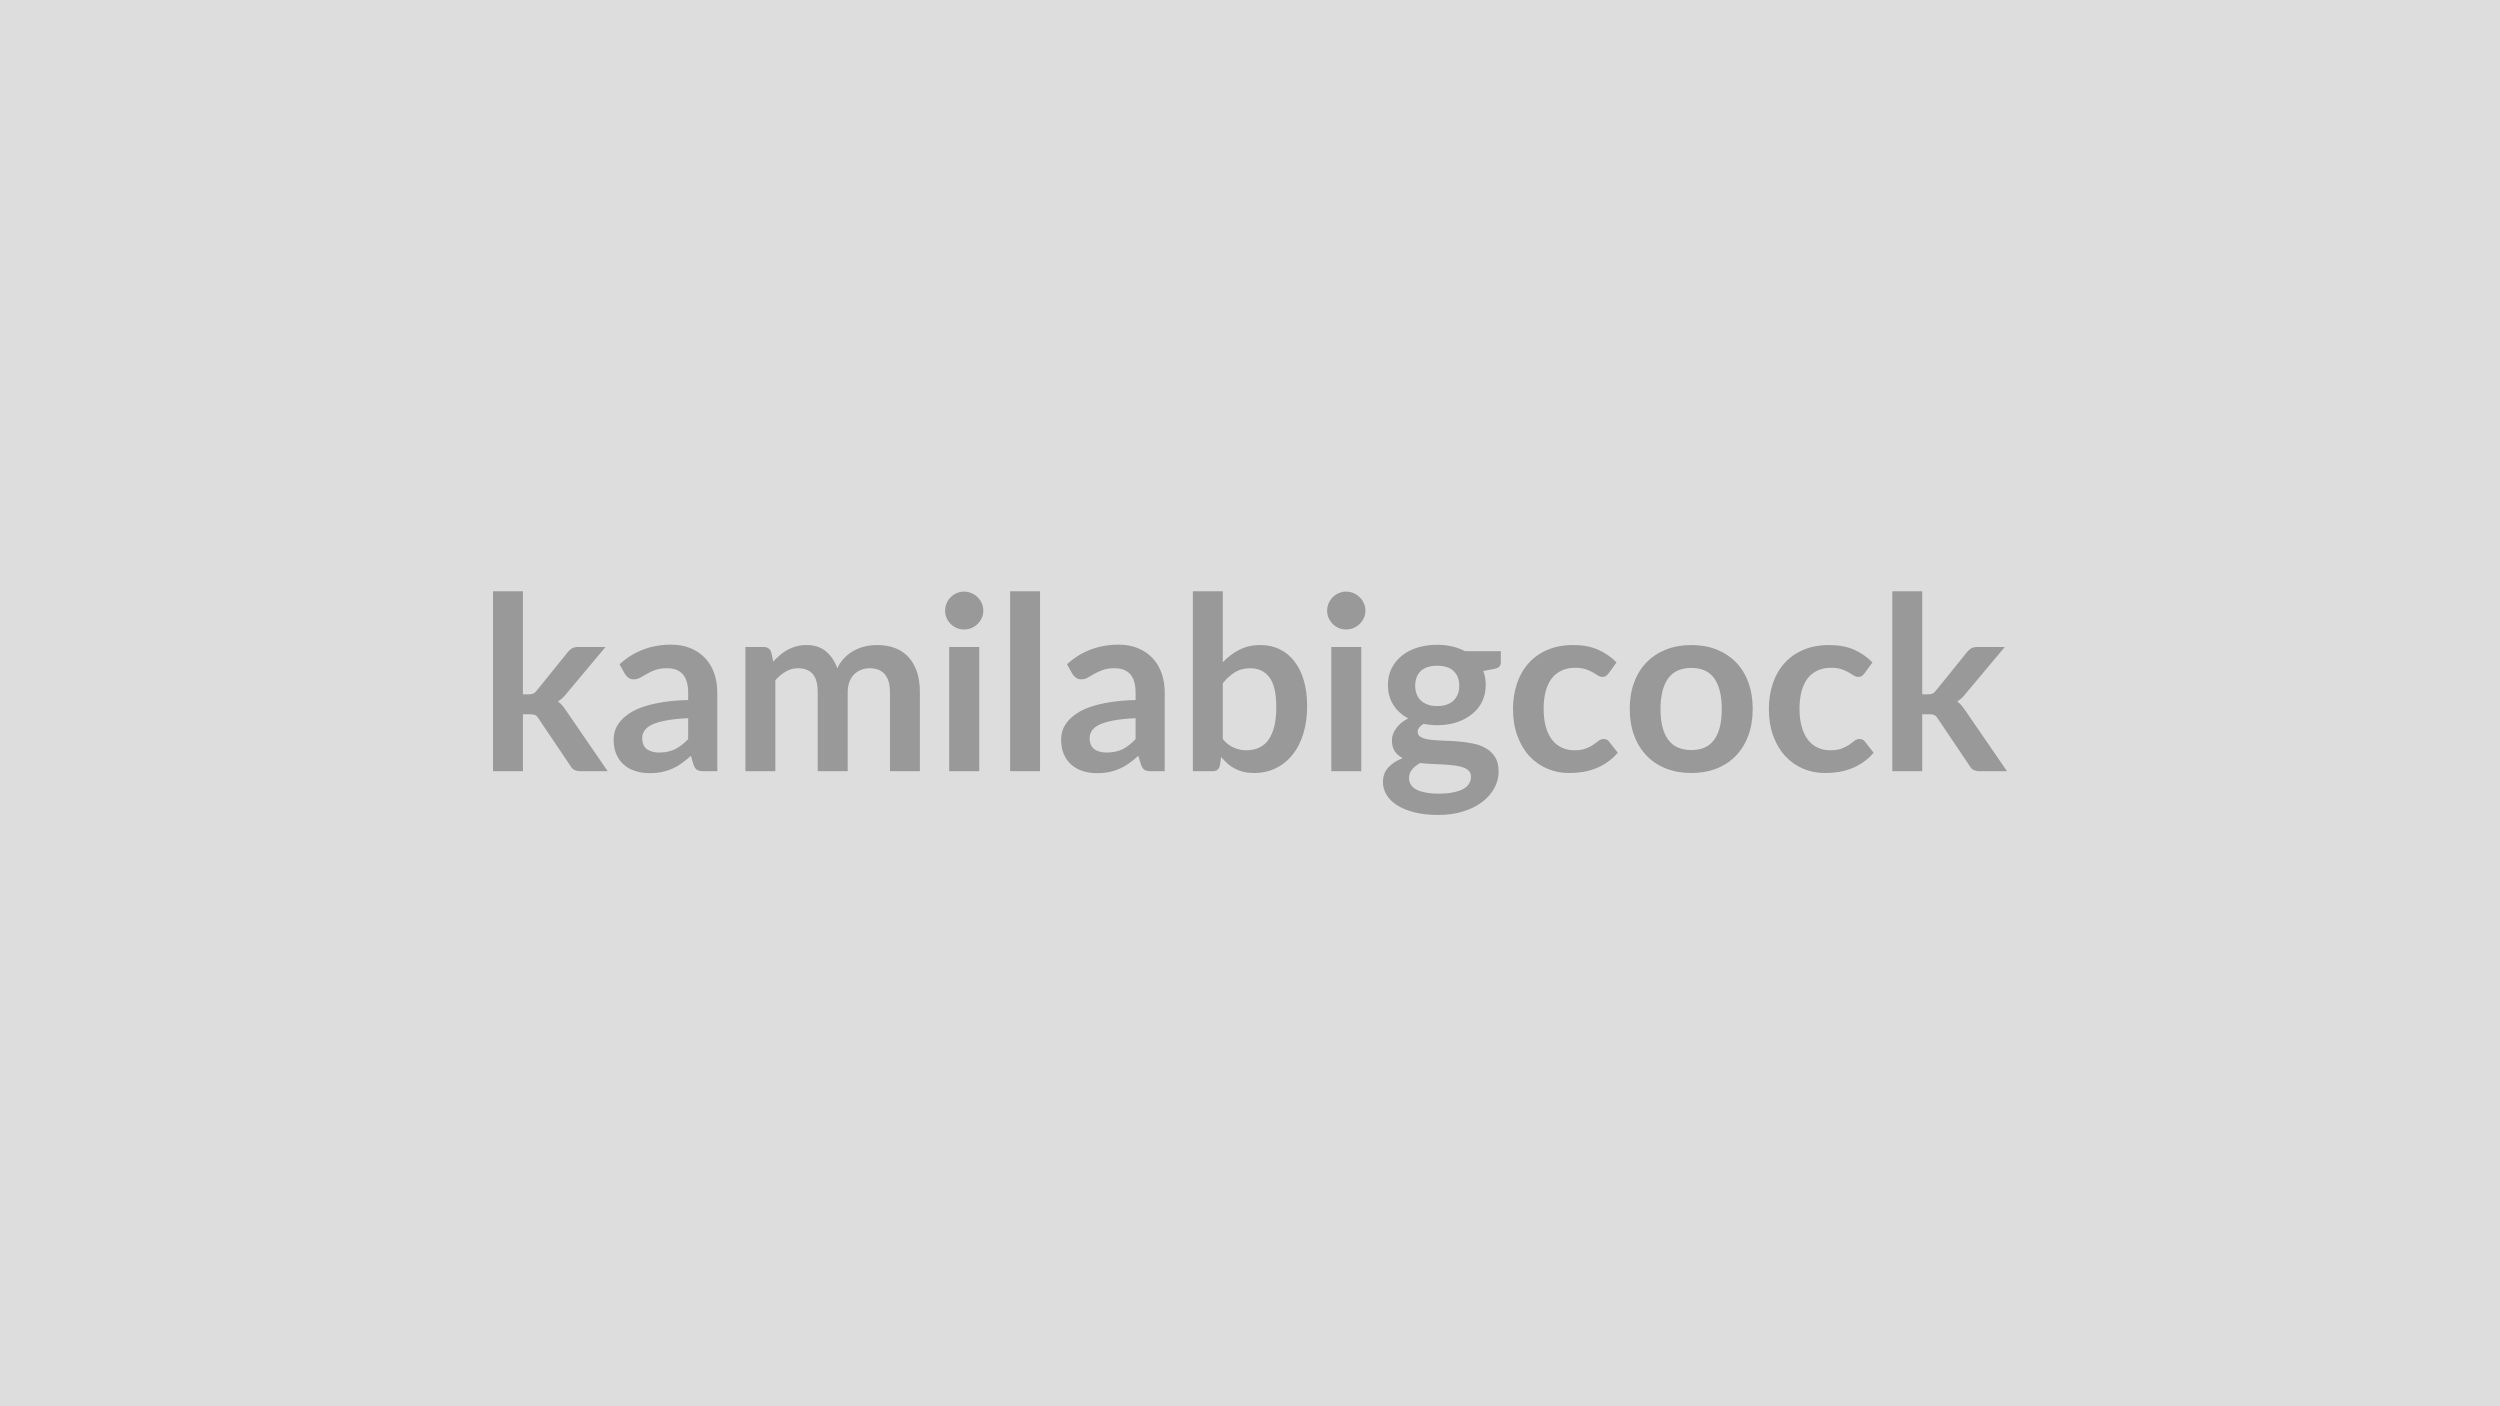 <svg xmlns="http://www.w3.org/2000/svg" width="320" height="180" viewBox="0 0 320 180"><rect width="100%" height="100%" fill="#DDDDDD"/><path fill="#999999" d="M63.105 75.685h3.83v13.19h.72q.38 0 .61-.1.22-.1.46-.41l3.95-4.89q.25-.32.55-.49t.78-.17h3.5l-4.94 5.9q-.53.7-1.15 1.07.33.23.58.54.26.31.49.67l5.3 7.72h-3.45q-.45 0-.78-.15-.32-.14-.54-.53l-4.06-6.03q-.22-.36-.45-.47t-.7-.11h-.87v7.29h-3.83zm24.98 18.92v-2.68q-1.66.08-2.79.29-1.14.21-1.82.53-.68.33-.97.76-.3.44-.3.95 0 1.01.6 1.44.59.43 1.56.43 1.17 0 2.03-.42.86-.43 1.69-1.3m-8.1-8.35-.68-1.23q2.75-2.51 6.61-2.51 1.39 0 2.49.46t1.86 1.27 1.16 1.95q.39 1.13.39 2.48v10.04h-1.74q-.54 0-.83-.16-.3-.17-.47-.66l-.34-1.15q-.6.54-1.18.95-.57.42-1.19.69-.62.28-1.32.43-.71.15-1.56.15-1.01 0-1.86-.27-.86-.27-1.48-.82-.62-.54-.96-1.35-.34-.8-.34-1.87 0-.61.2-1.2.21-.6.66-1.14.46-.54 1.19-1.02.73-.49 1.79-.84 1.06-.36 2.47-.58 1.41-.23 3.23-.27v-.93q0-1.6-.69-2.37-.68-.77-1.97-.77-.93 0-1.54.22t-1.07.49l-.85.49q-.38.22-.84.22-.41 0-.69-.21t-.45-.49m19.26 12.46h-3.83v-15.9h2.34q.74 0 .97.69l.25 1.18q.42-.46.88-.85.45-.39.97-.67t1.12-.44 1.31-.16q1.5 0 2.47.81.97.82 1.45 2.16.37-.79.93-1.35.56-.57 1.23-.92.66-.36 1.41-.53.76-.17 1.52-.17 1.31 0 2.34.4 1.02.4 1.72 1.18.69.78 1.06 1.89.36 1.12.36 2.56v10.12h-3.83v-10.12q0-1.52-.66-2.29-.67-.77-1.96-.77-.58 0-1.09.21-.5.2-.88.58t-.6.95-.22 1.32v10.12h-3.84v-10.12q0-1.6-.64-2.33-.65-.73-1.89-.73-.83 0-1.55.42-.72.41-1.34 1.12zm22.25-15.9h3.85v15.9h-3.85zm4.37-4.64q0 .5-.2.93-.2.44-.53.76-.34.33-.78.52-.45.19-.97.19-.49 0-.93-.19-.45-.19-.77-.52-.33-.32-.52-.76-.19-.43-.19-.93 0-.51.19-.96t.52-.77q.32-.33.77-.52.44-.2.93-.2.52 0 .97.2.44.19.78.52.33.32.53.77t.2.96m3.43-2.49h3.83v23.03h-3.83zm16.06 18.92v-2.68q-1.66.08-2.79.29t-1.82.53q-.68.33-.97.76-.3.44-.3.95 0 1.01.6 1.44t1.56.43q1.18 0 2.04-.42.86-.43 1.68-1.3m-8.09-8.35-.69-1.23q2.75-2.51 6.61-2.51 1.39 0 2.49.46t1.86 1.27 1.16 1.95q.39 1.13.39 2.48v10.04h-1.73q-.55 0-.84-.16-.29-.17-.46-.66l-.35-1.15q-.6.54-1.17.95-.58.42-1.2.69-.62.28-1.32.43-.71.15-1.56.15-1.01 0-1.86-.27t-1.47-.82q-.62-.54-.96-1.35-.34-.8-.34-1.87 0-.61.2-1.2.2-.6.66-1.14.45-.54 1.18-1.02.73-.49 1.79-.84 1.06-.36 2.47-.58 1.41-.23 3.23-.27v-.93q0-1.6-.68-2.37-.69-.77-1.97-.77-.93 0-1.54.22-.62.22-1.08.49l-.85.49q-.38.22-.84.22-.4 0-.68-.21t-.45-.49m19.25 1.21v7.13q.65.79 1.42 1.11.76.33 1.62.33.88 0 1.58-.32.71-.32 1.21-.99.49-.68.76-1.72.26-1.05.26-2.5 0-2.62-.87-3.79-.87-1.18-2.49-1.18-1.11 0-1.93.51-.82.5-1.56 1.42m0-11.78v9.08q.96-1.01 2.13-1.6 1.17-.6 2.67-.6 1.38 0 2.49.54t1.89 1.56q.78 1.01 1.2 2.46.42 1.44.42 3.24 0 1.93-.48 3.51-.48 1.59-1.37 2.71t-2.15 1.74q-1.25.62-2.79.62-.74 0-1.35-.14-.6-.15-1.11-.42-.51-.26-.94-.64t-.81-.84l-.17 1.07q-.1.4-.32.57-.23.17-.61.17h-2.53v-23.03zm13.89 7.13h3.84v15.9h-3.84zm4.37-4.64q0 .5-.2.93-.21.44-.54.76-.33.33-.78.52t-.96.19q-.5 0-.94-.19t-.77-.52q-.32-.32-.52-.76-.19-.43-.19-.93 0-.51.19-.96.2-.45.52-.77.33-.33.77-.52.44-.2.94-.2.51 0 .96.2.45.19.78.52.33.32.54.77.2.45.2.96m9.19 12.2q.71 0 1.24-.19.53-.2.87-.54.35-.34.53-.82t.18-1.05q0-1.18-.71-1.87-.7-.69-2.11-.69t-2.12.69q-.7.69-.7 1.87 0 .56.18 1.04.17.48.52.82.35.35.89.55.53.19 1.23.19m4.32 9.05q0-.46-.28-.76-.28-.29-.76-.45-.48-.17-1.12-.24-.64-.08-1.36-.12t-1.49-.07-1.5-.12q-.63.35-1.03.83-.39.48-.39 1.12 0 .42.21.78.21.37.66.63.46.26 1.19.41t1.78.15q1.07 0 1.85-.17.77-.16 1.27-.44.51-.29.74-.69.23-.39.23-.86m-.76-16.07h4.58v1.43q0 .68-.83.83l-1.42.27q.32.82.32 1.79 0 1.18-.47 2.14-.47.95-1.31 1.61-.84.67-1.97 1.04-1.14.36-2.46.36-.47 0-.9-.05-.43-.04-.85-.12-.75.45-.75 1.01 0 .48.44.7.45.23 1.17.32.73.09 1.66.12.93.02 1.91.1.98.07 1.91.27.93.19 1.65.61.73.42 1.18 1.14.44.72.44 1.85 0 1.06-.52 2.05t-1.51 1.77q-.98.77-2.41 1.24-1.44.48-3.27.48-1.79 0-3.13-.35-1.33-.35-2.21-.93-.89-.58-1.32-1.34-.44-.76-.44-1.58 0-1.12.68-1.87.67-.75 1.85-1.2-.63-.33-1.01-.87-.37-.54-.37-1.43 0-.35.13-.73t.39-.76q.26-.37.64-.7.39-.33.92-.6-1.21-.65-1.9-1.73-.69-1.09-.69-2.55 0-1.17.47-2.13.48-.95 1.32-1.62.84-.68 2-1.04 1.15-.35 2.52-.35 1.02 0 1.92.21t1.64.61m19.39 1.43-1 1.39q-.17.22-.34.34-.16.13-.47.13-.29 0-.57-.18t-.67-.41q-.39-.22-.92-.4-.54-.18-1.33-.18-1 0-1.76.37-.76.36-1.27 1.04-.5.69-.75 1.65-.25.97-.25 2.2 0 1.27.27 2.26.28.99.79 1.67.51.67 1.24 1.02t1.64.35 1.48-.23q.57-.22.95-.49.39-.27.68-.5.28-.22.64-.22.47 0 .7.35l1.1 1.4q-.64.74-1.38 1.25-.74.5-1.54.8t-1.65.43q-.84.12-1.68.12-1.47 0-2.77-.55t-2.28-1.6q-.98-1.06-1.54-2.58-.57-1.53-.57-3.48 0-1.75.51-3.25.5-1.5 1.48-2.59.97-1.09 2.41-1.71t3.32-.62q1.78 0 3.12.57 1.34.58 2.41 1.65m9.58-2.22q1.77 0 3.22.57 1.45.58 2.48 1.63t1.59 2.57.56 3.4q0 1.89-.56 3.41t-1.59 2.59-2.48 1.64-3.22.57q-1.78 0-3.24-.57-1.45-.57-2.48-1.64-1.04-1.07-1.6-2.59-.57-1.52-.57-3.41 0-1.88.57-3.4.56-1.52 1.6-2.57 1.03-1.05 2.48-1.63 1.46-.57 3.24-.57m0 13.44q1.99 0 2.94-1.34.95-1.33.95-3.9t-.95-3.92-2.94-1.35q-2.01 0-2.98 1.35-.97 1.36-.97 3.92t.97 3.9 2.98 1.34m23.18-11.22-1.01 1.39q-.17.22-.34.34-.16.13-.47.13-.29 0-.57-.18t-.67-.41q-.39-.22-.92-.4t-1.33-.18q-1 0-1.76.37-.76.36-1.27 1.04-.5.69-.75 1.65-.25.97-.25 2.2 0 1.27.28 2.26.27.99.78 1.67.51.67 1.24 1.02t1.64.35q.92 0 1.48-.23.57-.22.96-.49.38-.27.67-.5.29-.22.64-.22.47 0 .7.35l1.1 1.4q-.63.74-1.38 1.25-.74.5-1.54.8t-1.64.43q-.85.12-1.69.12-1.47 0-2.77-.55t-2.28-1.6q-.98-1.06-1.54-2.58-.57-1.53-.57-3.48 0-1.75.51-3.25.5-1.5 1.48-2.59.97-1.09 2.42-1.71 1.44-.62 3.31-.62 1.78 0 3.13.57 1.34.58 2.41 1.65m2.54-9.1h3.83v13.19h.71q.39 0 .61-.1.23-.1.46-.41l3.95-4.89q.25-.32.55-.49t.78-.17h3.51l-4.95 5.9q-.52.7-1.14 1.07.32.23.58.54.25.31.49.67l5.3 7.72h-3.46q-.45 0-.78-.15-.32-.14-.54-.53l-4.06-6.03q-.22-.36-.45-.47t-.7-.11h-.86v7.29h-3.83z"/></svg>